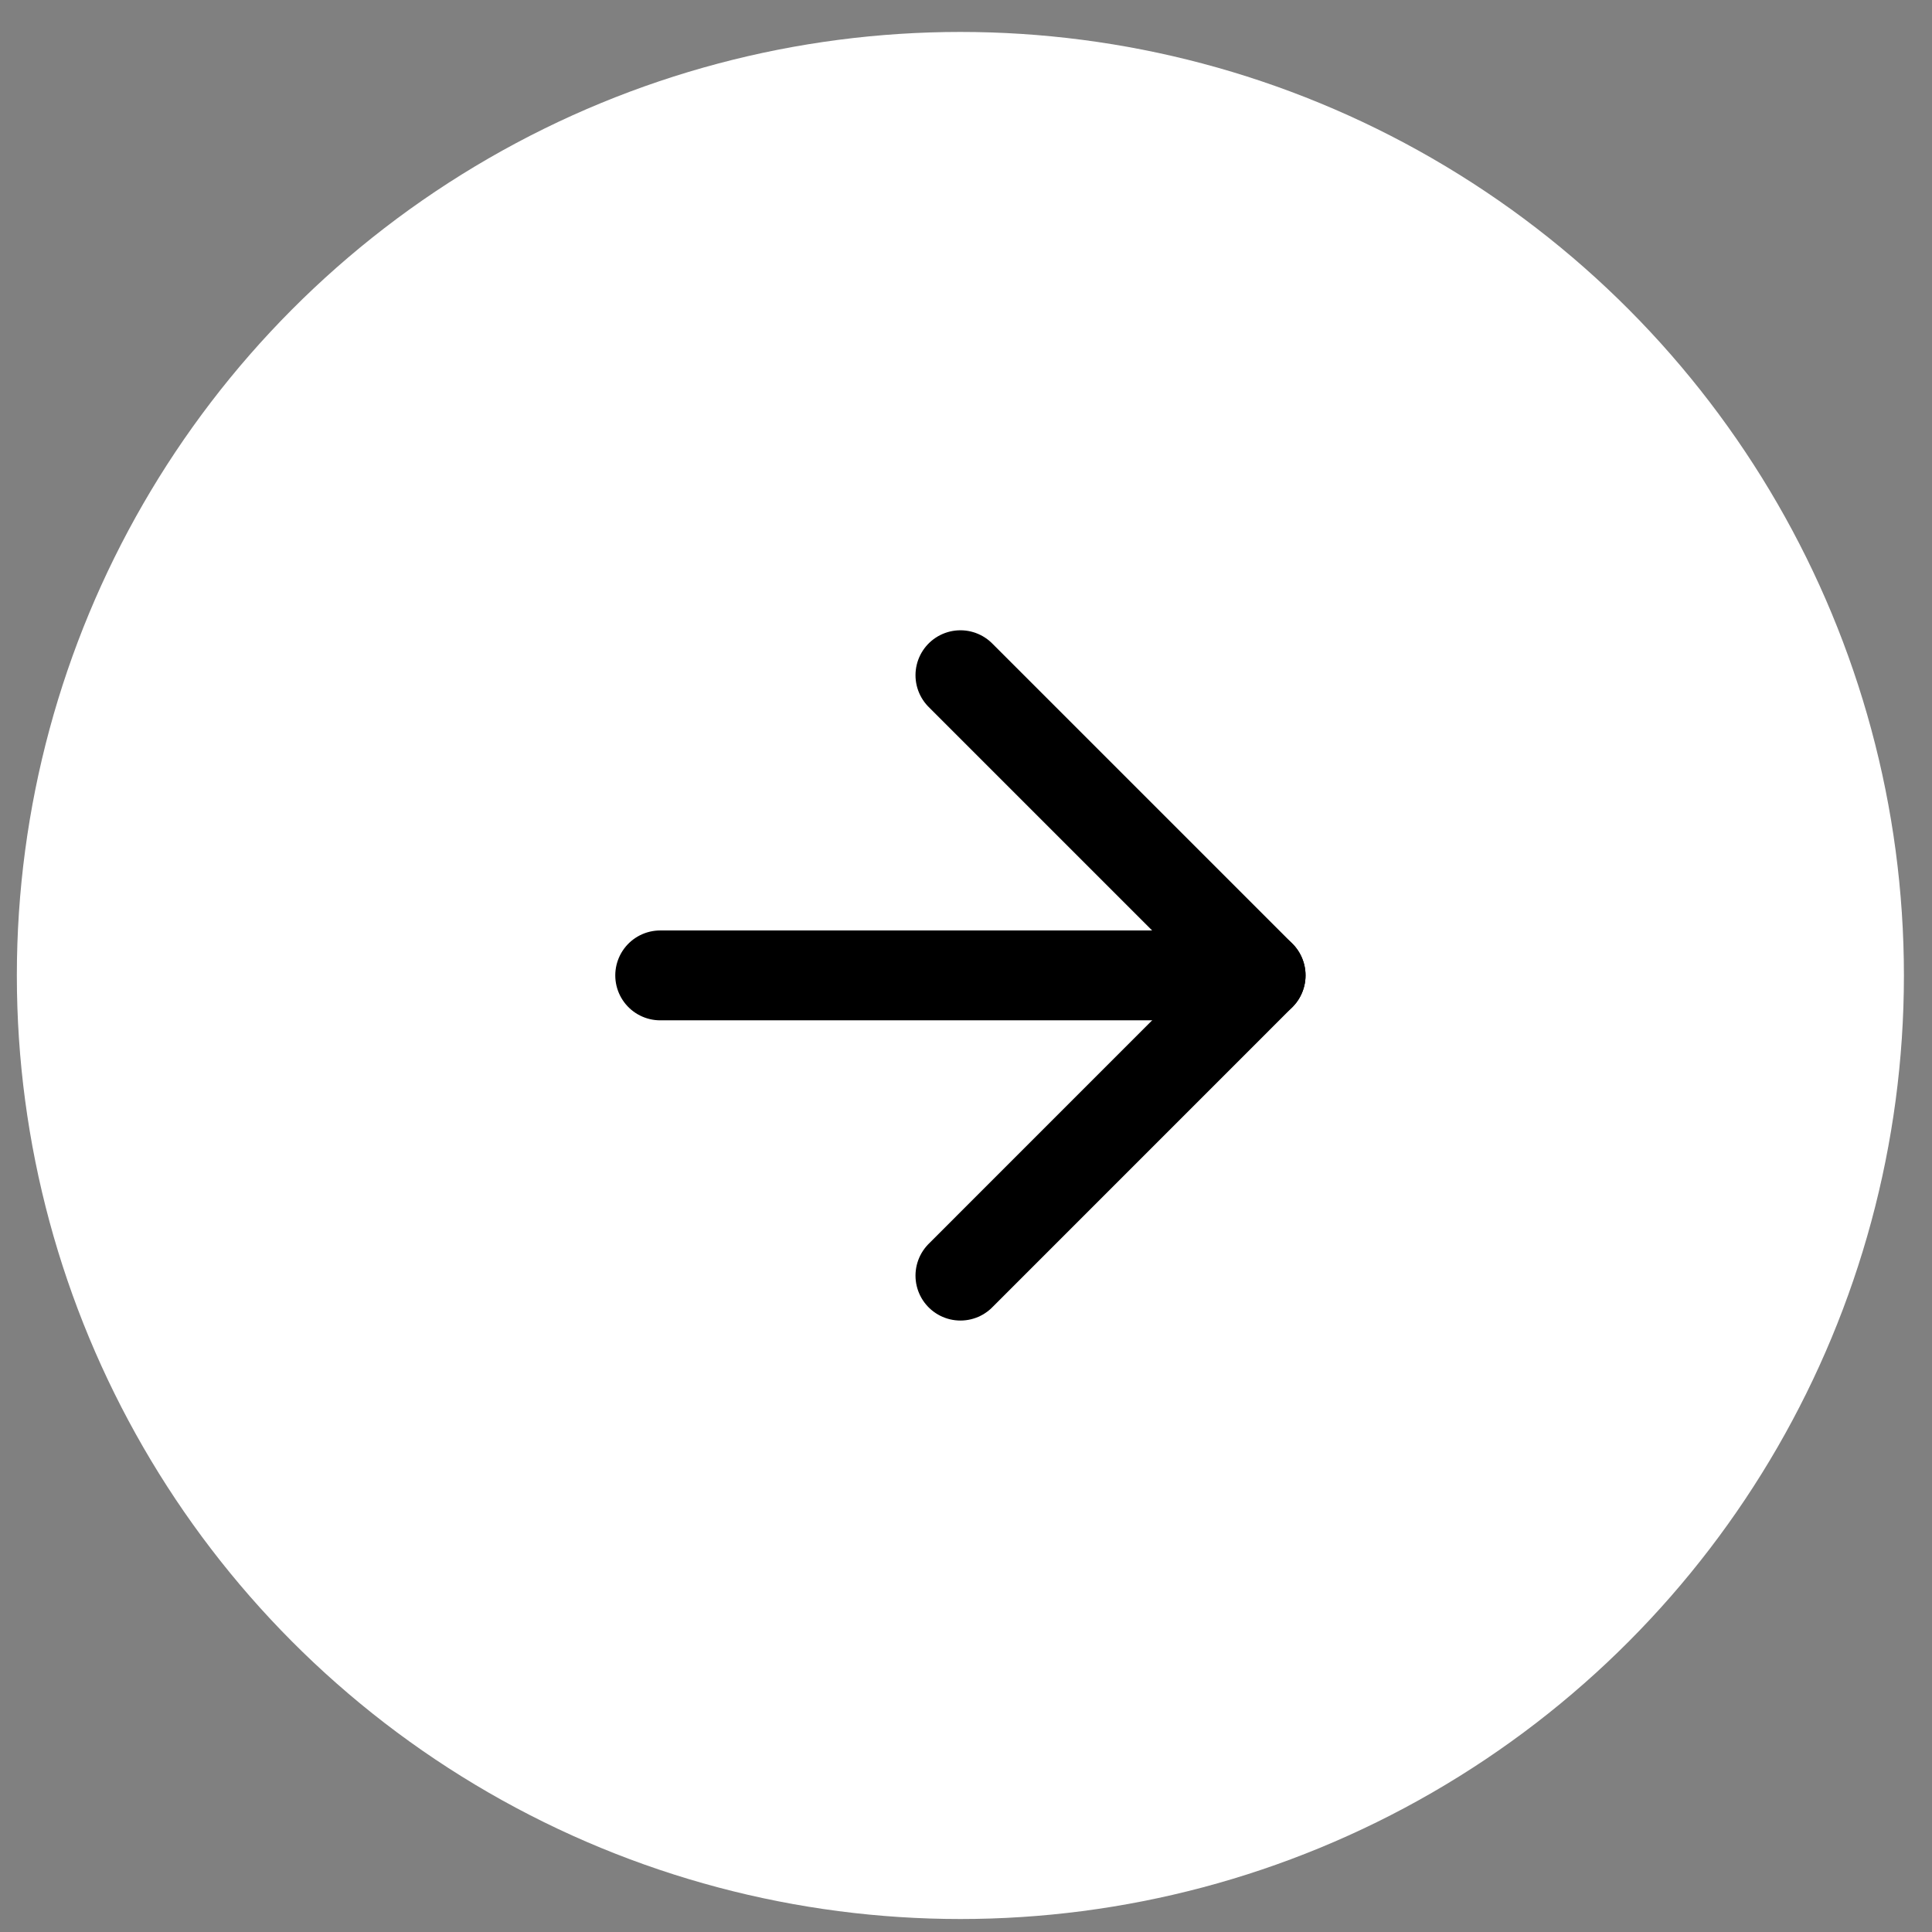 <?xml version="1.0" encoding="UTF-8"?> <svg xmlns="http://www.w3.org/2000/svg" width="43" height="43" viewBox="0 0 43 43" fill="none"><rect x="0" y="0" width="43" height="43" fill="#808080" stroke="none"/><circle cx="21.375" cy="21.711" r="21" fill="white"></circle><path d="M14.694 21.709L28.057 21.709" stroke="black" stroke-width="2" stroke-linecap="round" stroke-linejoin="round"></path><path d="M21.376 15.028L28.057 21.709L21.376 28.391" stroke="black" stroke-width="2" stroke-linecap="round" stroke-linejoin="round"></path></svg> 